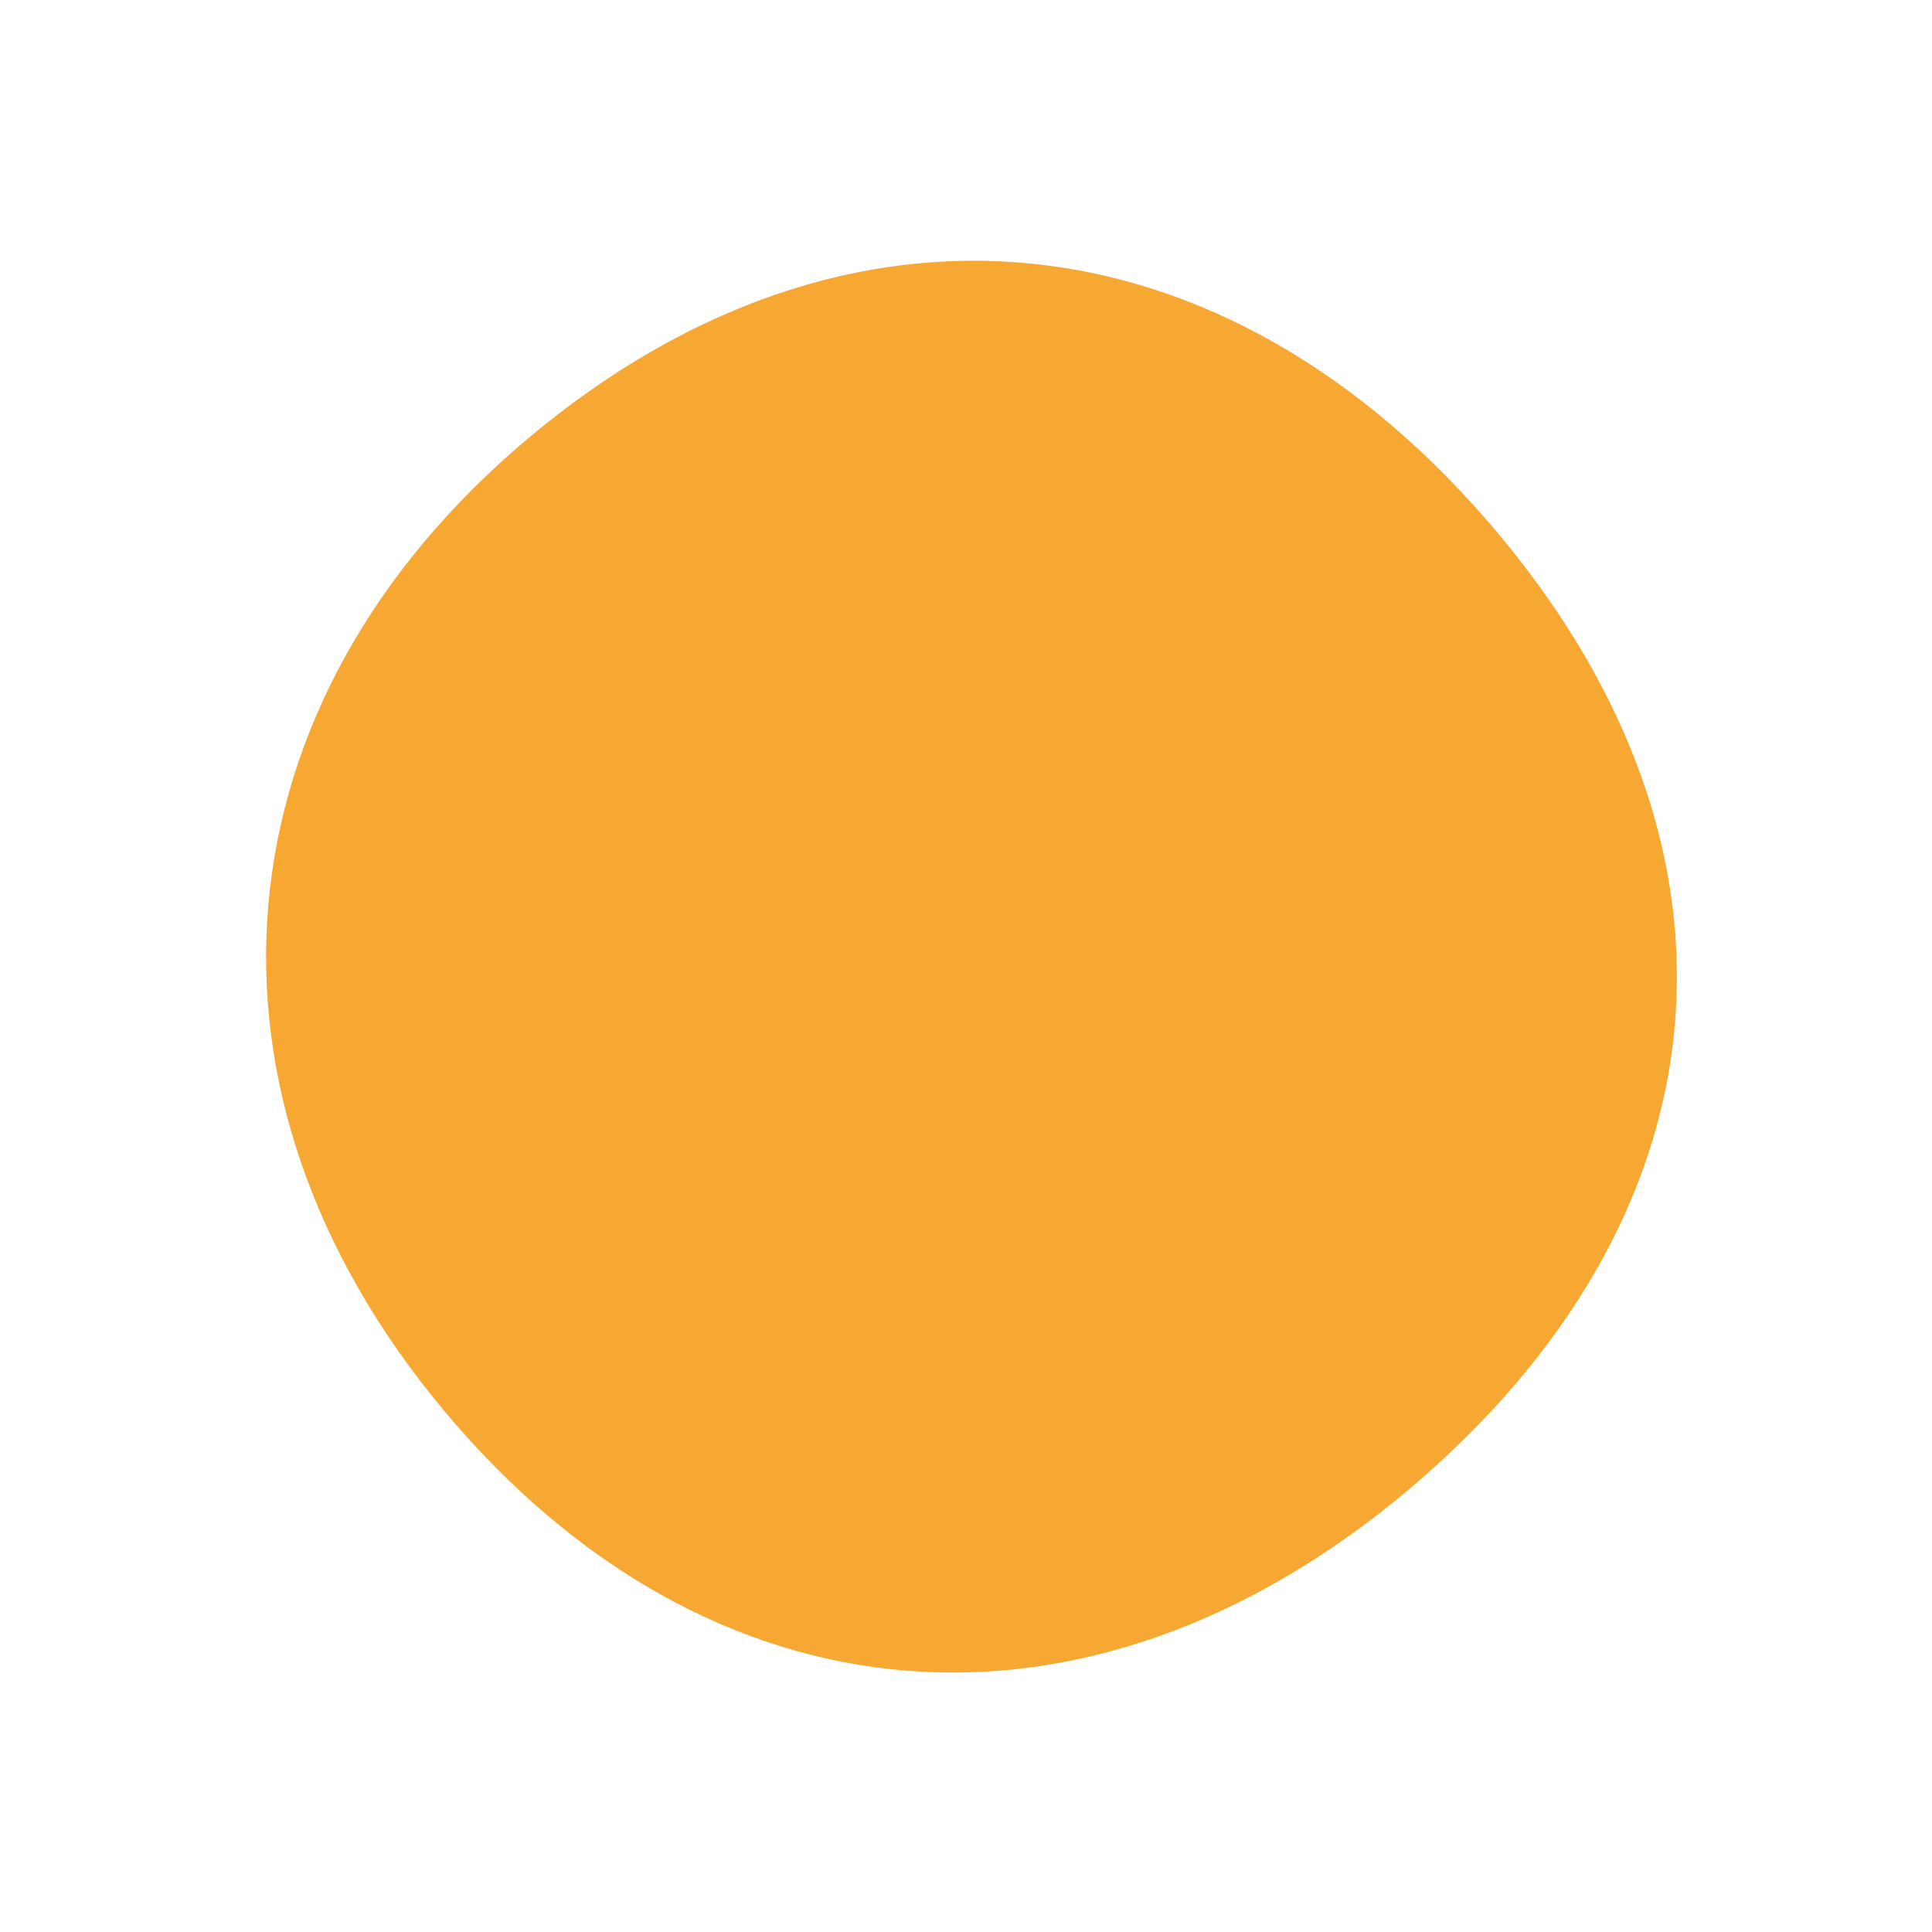 <svg xmlns="http://www.w3.org/2000/svg" width="151.295" height="151.295" viewBox="0 0 151.295 151.295"><path d="M153.93,70.183c0,32.87-20.938,53.808-53.132,53.808-32.645,0-54.258-21.838-54.258-54.033,0-32.645,21.388-53.357,54.483-53.357,32.645,0,52.907,20.487,52.907,53.808Z" transform="translate(65.067 -46.322) rotate(50)" fill="#f7a833"></path></svg>